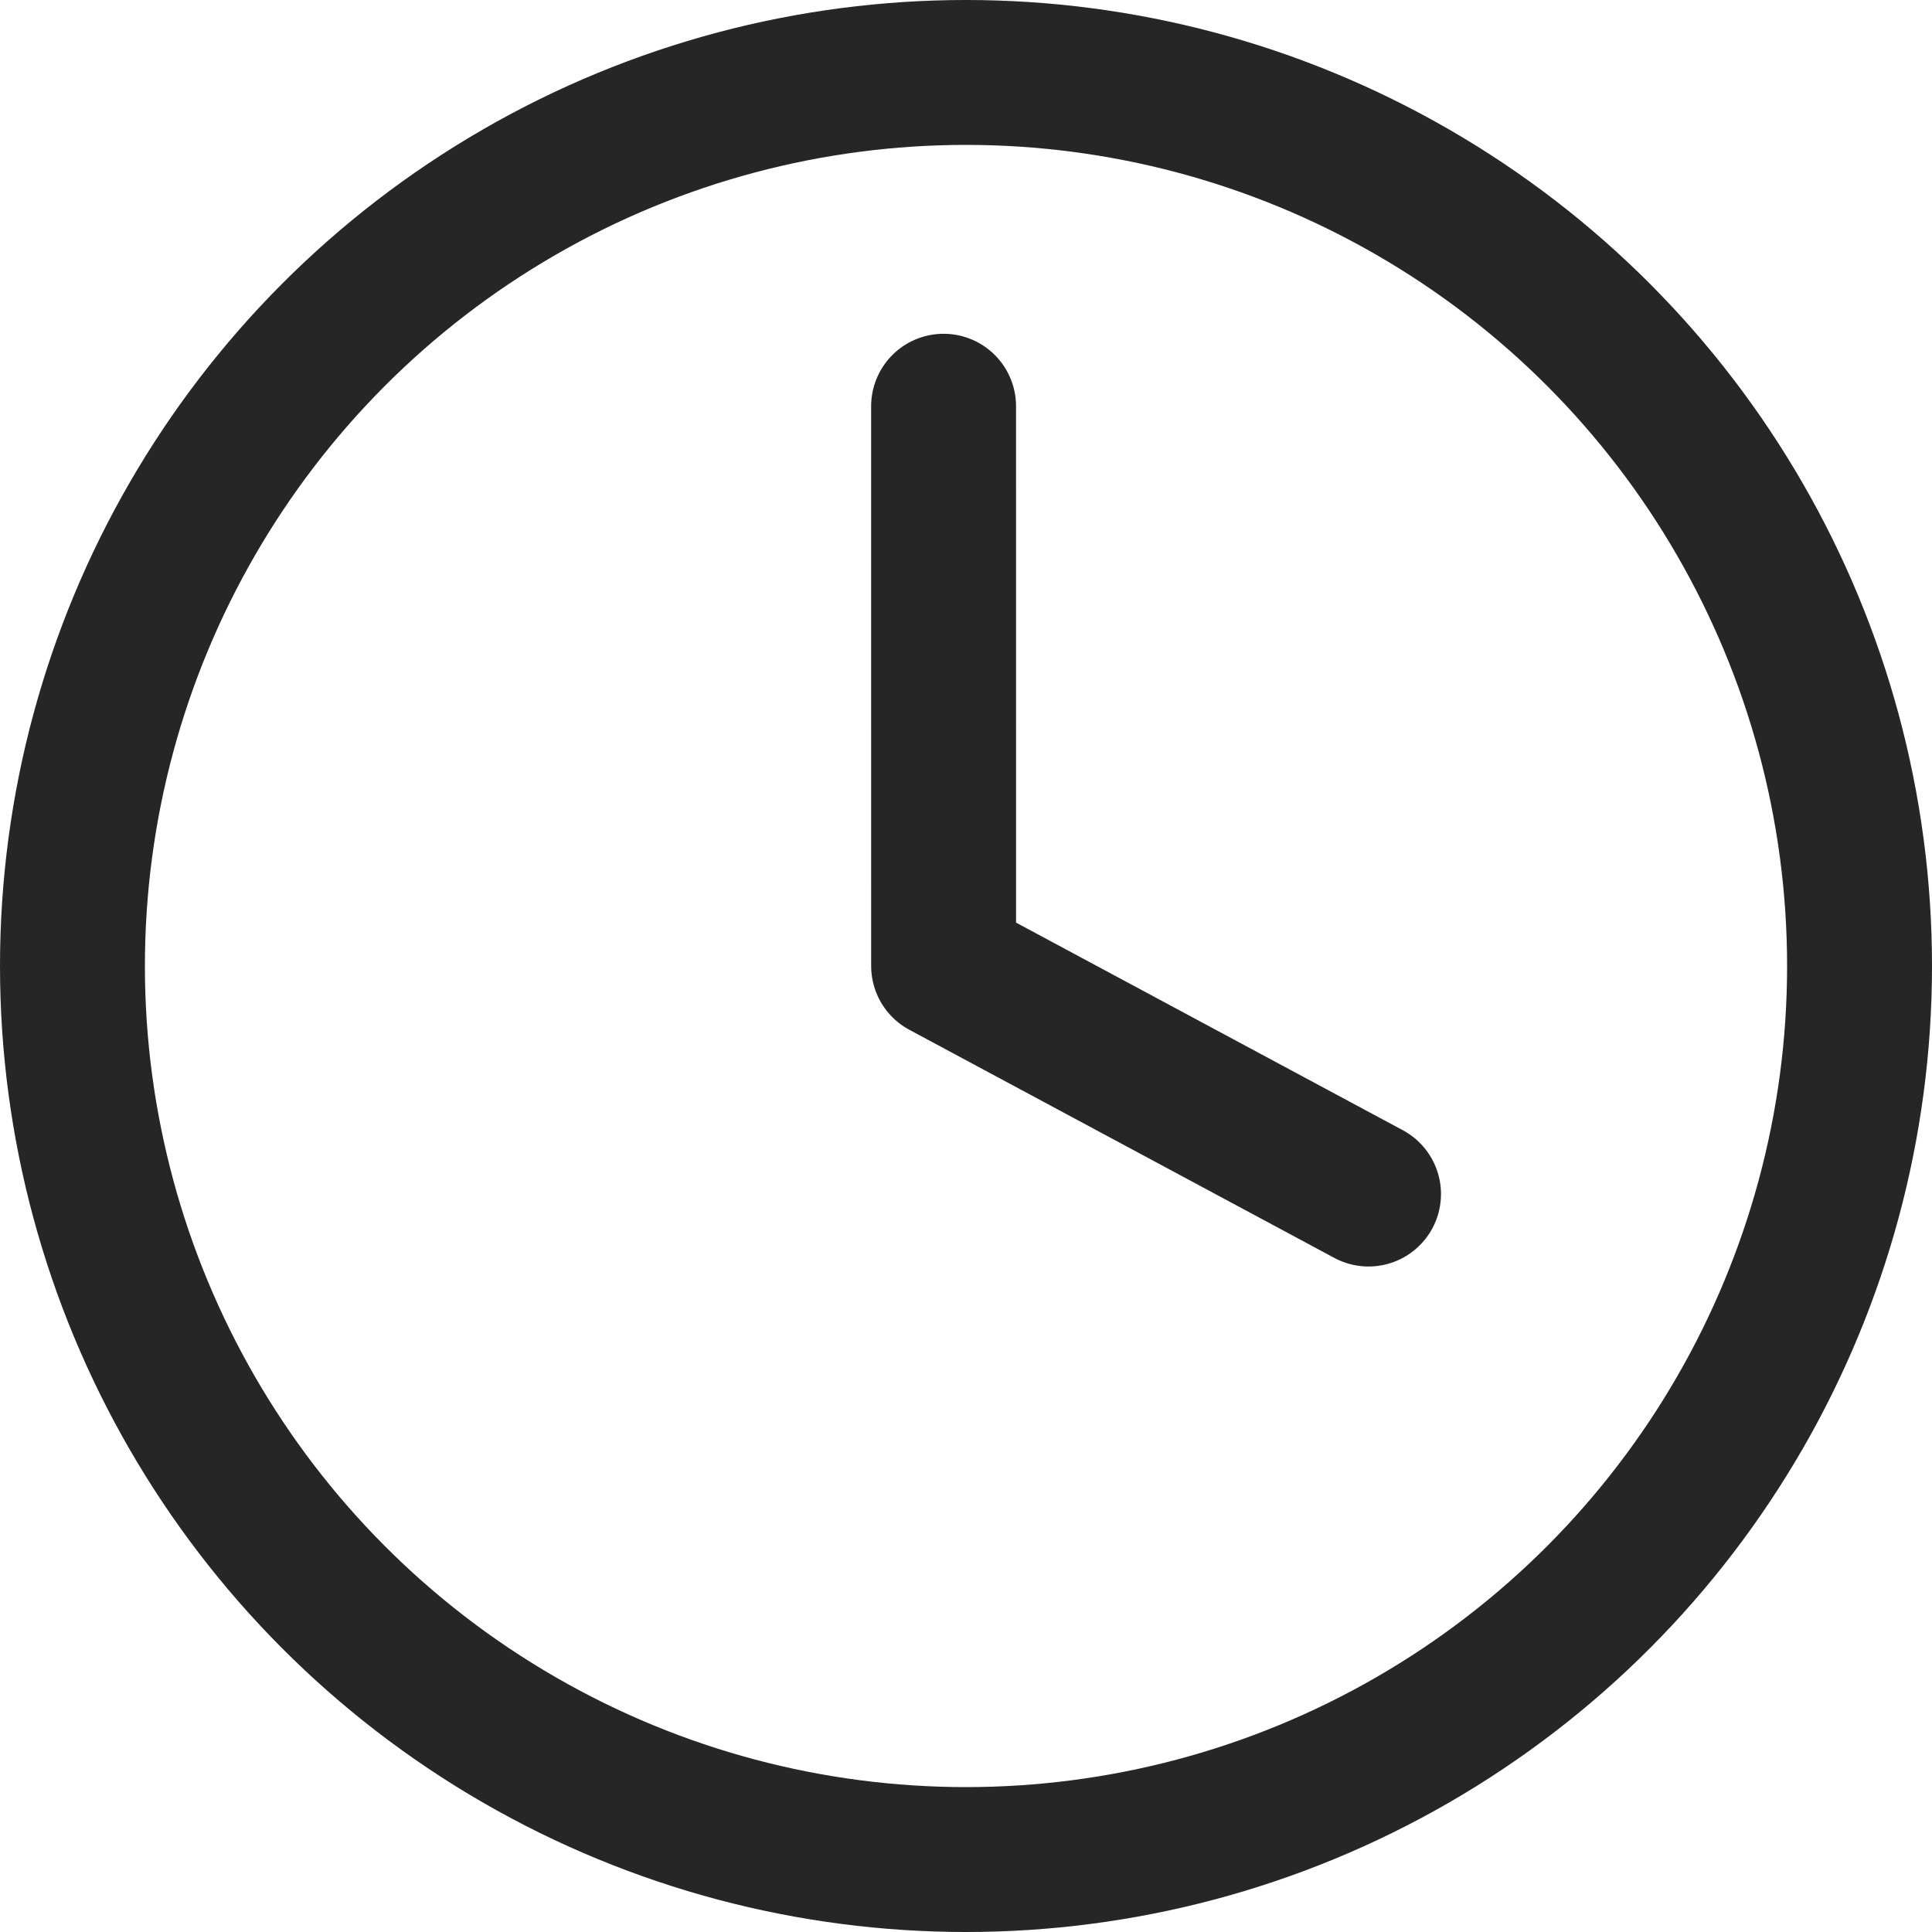 <?xml version="1.0" encoding="UTF-8"?>
<svg width="24px" height="24px" viewBox="0 0 24 24" version="1.1" xmlns="http://www.w3.org/2000/svg" xmlns:xlink="http://www.w3.org/1999/xlink">
    <!-- Generator: Sketch 63.1 (92452) - https://sketch.com -->
    <title>Clock</title>
    <desc>Created with Sketch.</desc>
    <g id="Clock" stroke="none" stroke-width="1" fill="none" fill-rule="evenodd" stroke-opacity="0.85">
        <circle id="Oval" stroke="#000000" stroke-width="1.8" cx="12" cy="12" r="11.1"></circle>
        <polyline id="Line" stroke="#000000" stroke-width="1.8" stroke-linecap="round" stroke-linejoin="round" transform="translate(14.048, 10.341) rotate(38) translate(-14.048, -10.341) " points="8.955 7.601 13.236 13.08 19.14 12.063"></polyline>
    </g>
</svg>